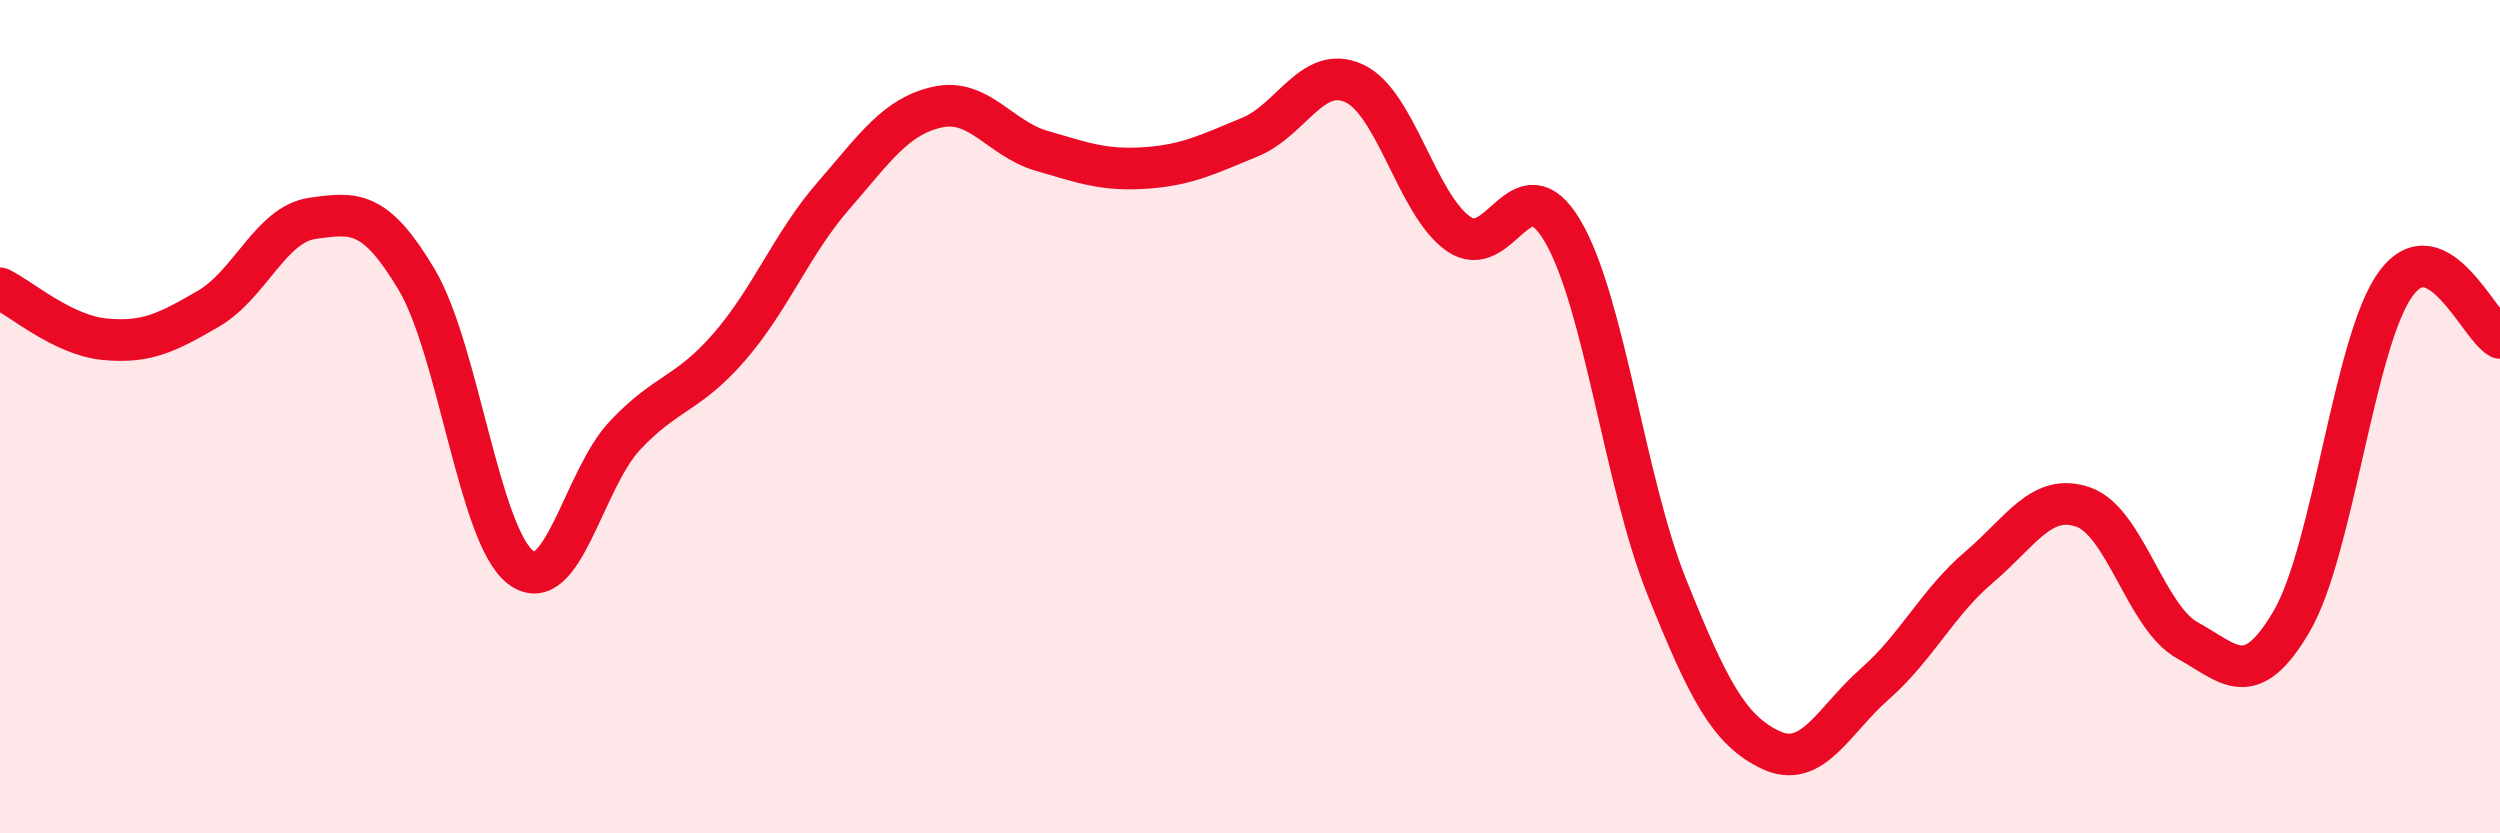 
    <svg width="60" height="20" viewBox="0 0 60 20" xmlns="http://www.w3.org/2000/svg">
      <path
        d="M 0,6.92 C 0.5,7.16 1.5,8.04 2.5,8.14 C 3.5,8.24 4,7.99 5,7.41 C 6,6.83 6.5,5.38 7.5,5.24 C 8.5,5.1 9,5.03 10,6.71 C 11,8.39 11.5,12.87 12.5,13.62 C 13.5,14.37 14,11.51 15,10.45 C 16,9.39 16.5,9.48 17.5,8.33 C 18.5,7.18 19,5.85 20,4.7 C 21,3.55 21.5,2.79 22.5,2.57 C 23.5,2.35 24,3.33 25,3.62 C 26,3.91 26.5,4.1 27.5,4.03 C 28.5,3.96 29,3.7 30,3.29 C 31,2.88 31.5,1.54 32.5,2 C 33.5,2.46 34,4.9 35,5.61 C 36,6.32 36.5,3.85 37.5,5.54 C 38.5,7.23 39,11.59 40,14.08 C 41,16.57 41.5,17.53 42.5,18 C 43.5,18.47 44,17.29 45,16.41 C 46,15.53 46.5,14.46 47.5,13.61 C 48.5,12.76 49,11.82 50,12.17 C 51,12.52 51.5,14.82 52.5,15.37 C 53.5,15.92 54,16.62 55,14.91 C 56,13.2 56.5,8.17 57.5,6.81 C 58.5,5.45 59.5,7.85 60,8.11L60 20L0 20Z"
        fill="#EB0A25"
        opacity="0.1"
        stroke-linecap="round"
        stroke-linejoin="round"
      />
      <path
        d="M 0,6.92 C 0.5,7.16 1.5,8.04 2.5,8.14 C 3.5,8.24 4,7.99 5,7.41 C 6,6.83 6.5,5.38 7.5,5.24 C 8.5,5.1 9,5.03 10,6.71 C 11,8.39 11.5,12.87 12.5,13.62 C 13.5,14.37 14,11.51 15,10.45 C 16,9.39 16.5,9.48 17.5,8.33 C 18.5,7.18 19,5.85 20,4.7 C 21,3.55 21.5,2.79 22.5,2.57 C 23.5,2.35 24,3.33 25,3.62 C 26,3.91 26.5,4.1 27.5,4.03 C 28.5,3.96 29,3.7 30,3.29 C 31,2.88 31.5,1.54 32.5,2 C 33.5,2.46 34,4.9 35,5.61 C 36,6.32 36.5,3.85 37.5,5.54 C 38.5,7.23 39,11.59 40,14.08 C 41,16.57 41.5,17.53 42.5,18 C 43.5,18.47 44,17.29 45,16.41 C 46,15.53 46.5,14.46 47.5,13.61 C 48.5,12.76 49,11.82 50,12.17 C 51,12.52 51.5,14.82 52.5,15.37 C 53.5,15.92 54,16.62 55,14.91 C 56,13.2 56.5,8.17 57.5,6.81 C 58.5,5.45 59.5,7.85 60,8.11"
        stroke="#EB0A25"
        stroke-width="1"
        fill="none"
        stroke-linecap="round"
        stroke-linejoin="round"
      />
    </svg>
  